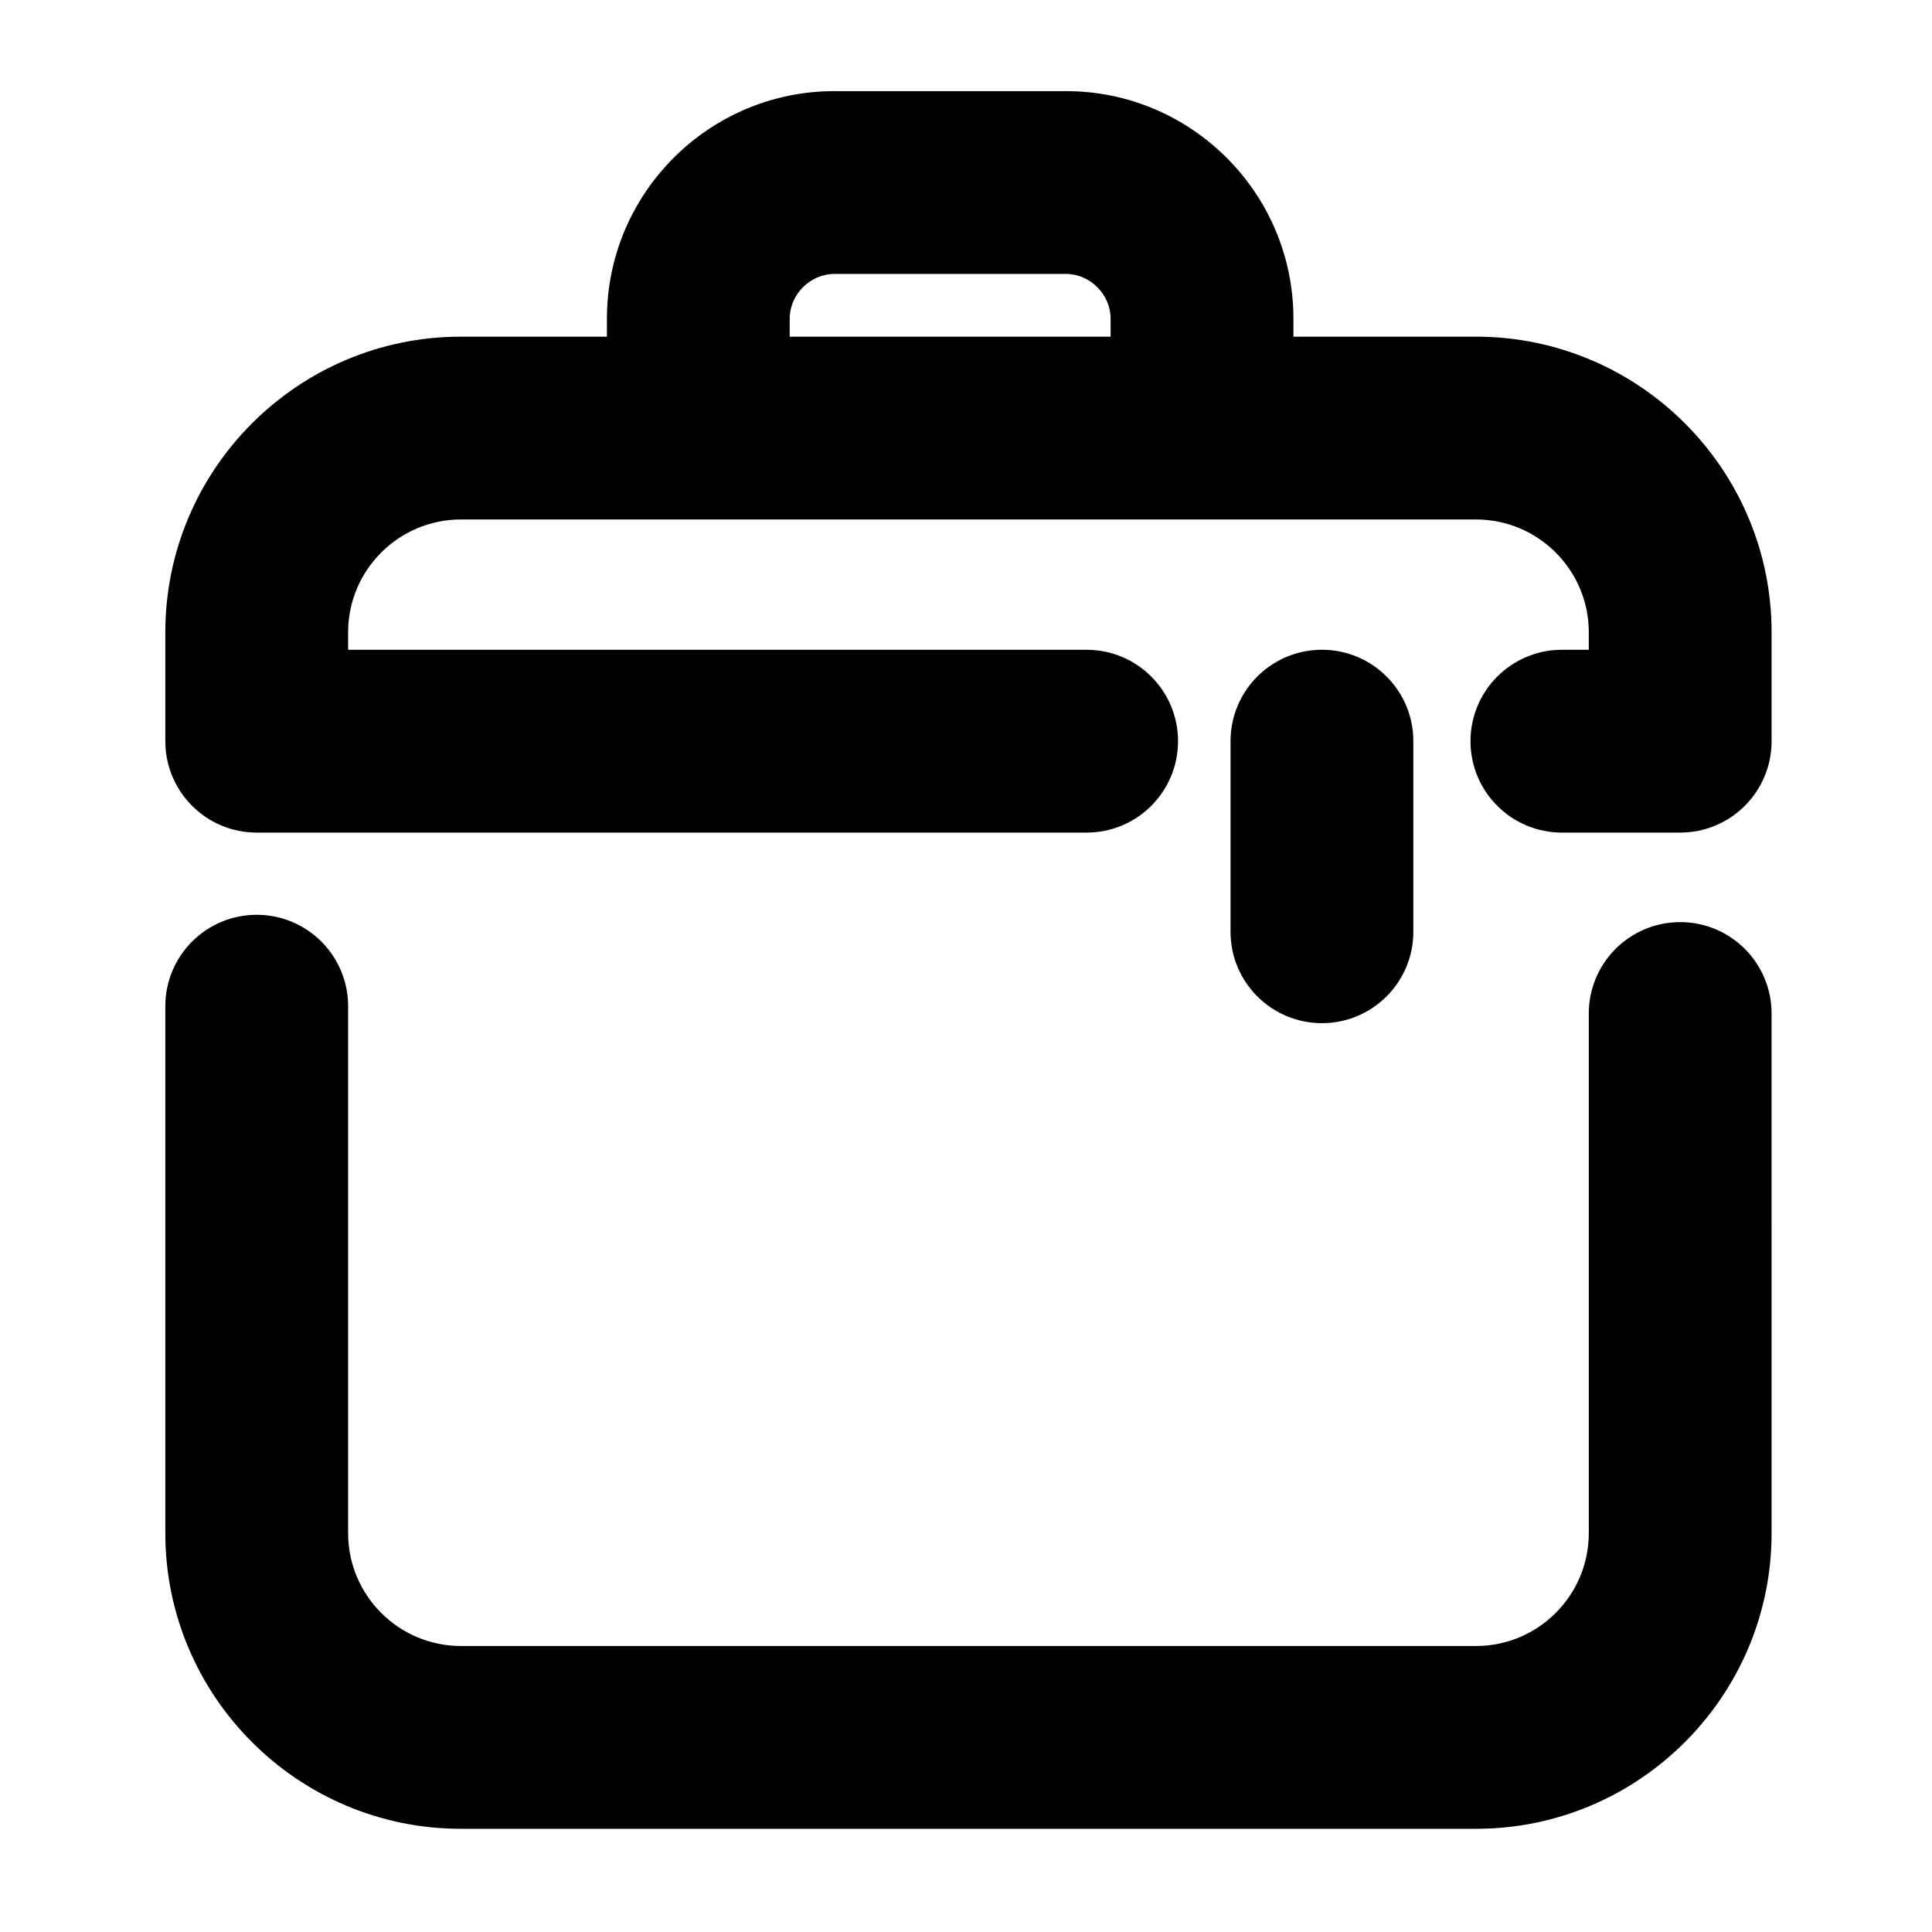 <?xml version="1.0" encoding="UTF-8"?>
<!-- Uploaded to: ICON Repo, www.iconrepo.com, Generator: ICON Repo Mixer Tools -->
<svg fill="#000000" width="800px" height="800px" version="1.1" viewBox="144 144 512 512" xmlns="http://www.w3.org/2000/svg">
 <g>
  <path d="m589.27 388.37c-13.375 0-24.223 10.844-24.223 24.223v137.72c0 16.484-13.41 29.895-29.895 29.895h-269c-16.484 0-29.895-13.41-29.895-29.895v-139.66c0-13.379-10.844-24.223-24.223-24.223-13.379 0-24.223 10.844-24.223 24.223v139.66c0 43.195 35.145 78.34 78.34 78.34h269c43.195 0 78.34-35.145 78.34-78.34l-0.004-137.72c0-13.379-10.844-24.223-24.219-24.223z"/>
  <path d="m535.15 233.22h-48.379v-4.773c0-33.25-27.051-60.301-60.297-60.301h-61.332c-33.25 0-60.301 27.051-60.301 60.301v4.773h-38.688c-43.195 0-78.34 35.141-78.34 78.34v28.863c0 13.375 10.844 24.223 24.223 24.223h219.93c13.375 0 24.223-10.844 24.223-24.223 0-13.375-10.844-24.223-24.223-24.223h-195.71v-4.641c0-16.484 13.41-29.895 29.895-29.895h269c16.484 0 29.895 13.41 29.895 29.895v4.641h-7.125c-13.375 0-24.223 10.844-24.223 24.223 0 13.375 10.844 24.223 24.223 24.223h31.344c13.375 0 24.223-10.844 24.223-24.223v-28.863c0-43.199-35.141-78.34-78.336-78.34zm-181.87-4.773c0-6.426 5.43-11.855 11.855-11.855h61.332c6.426 0 11.855 5.43 11.855 11.855v4.773h-85.047z"/>
  <path d="m518.55 390.93v-50.512c0-13.379-10.844-24.223-24.223-24.223-13.375 0-24.223 10.844-24.223 24.223v50.508c0 13.379 10.844 24.223 24.223 24.223 13.379 0 24.223-10.844 24.223-24.219z"/>
 </g>
</svg>